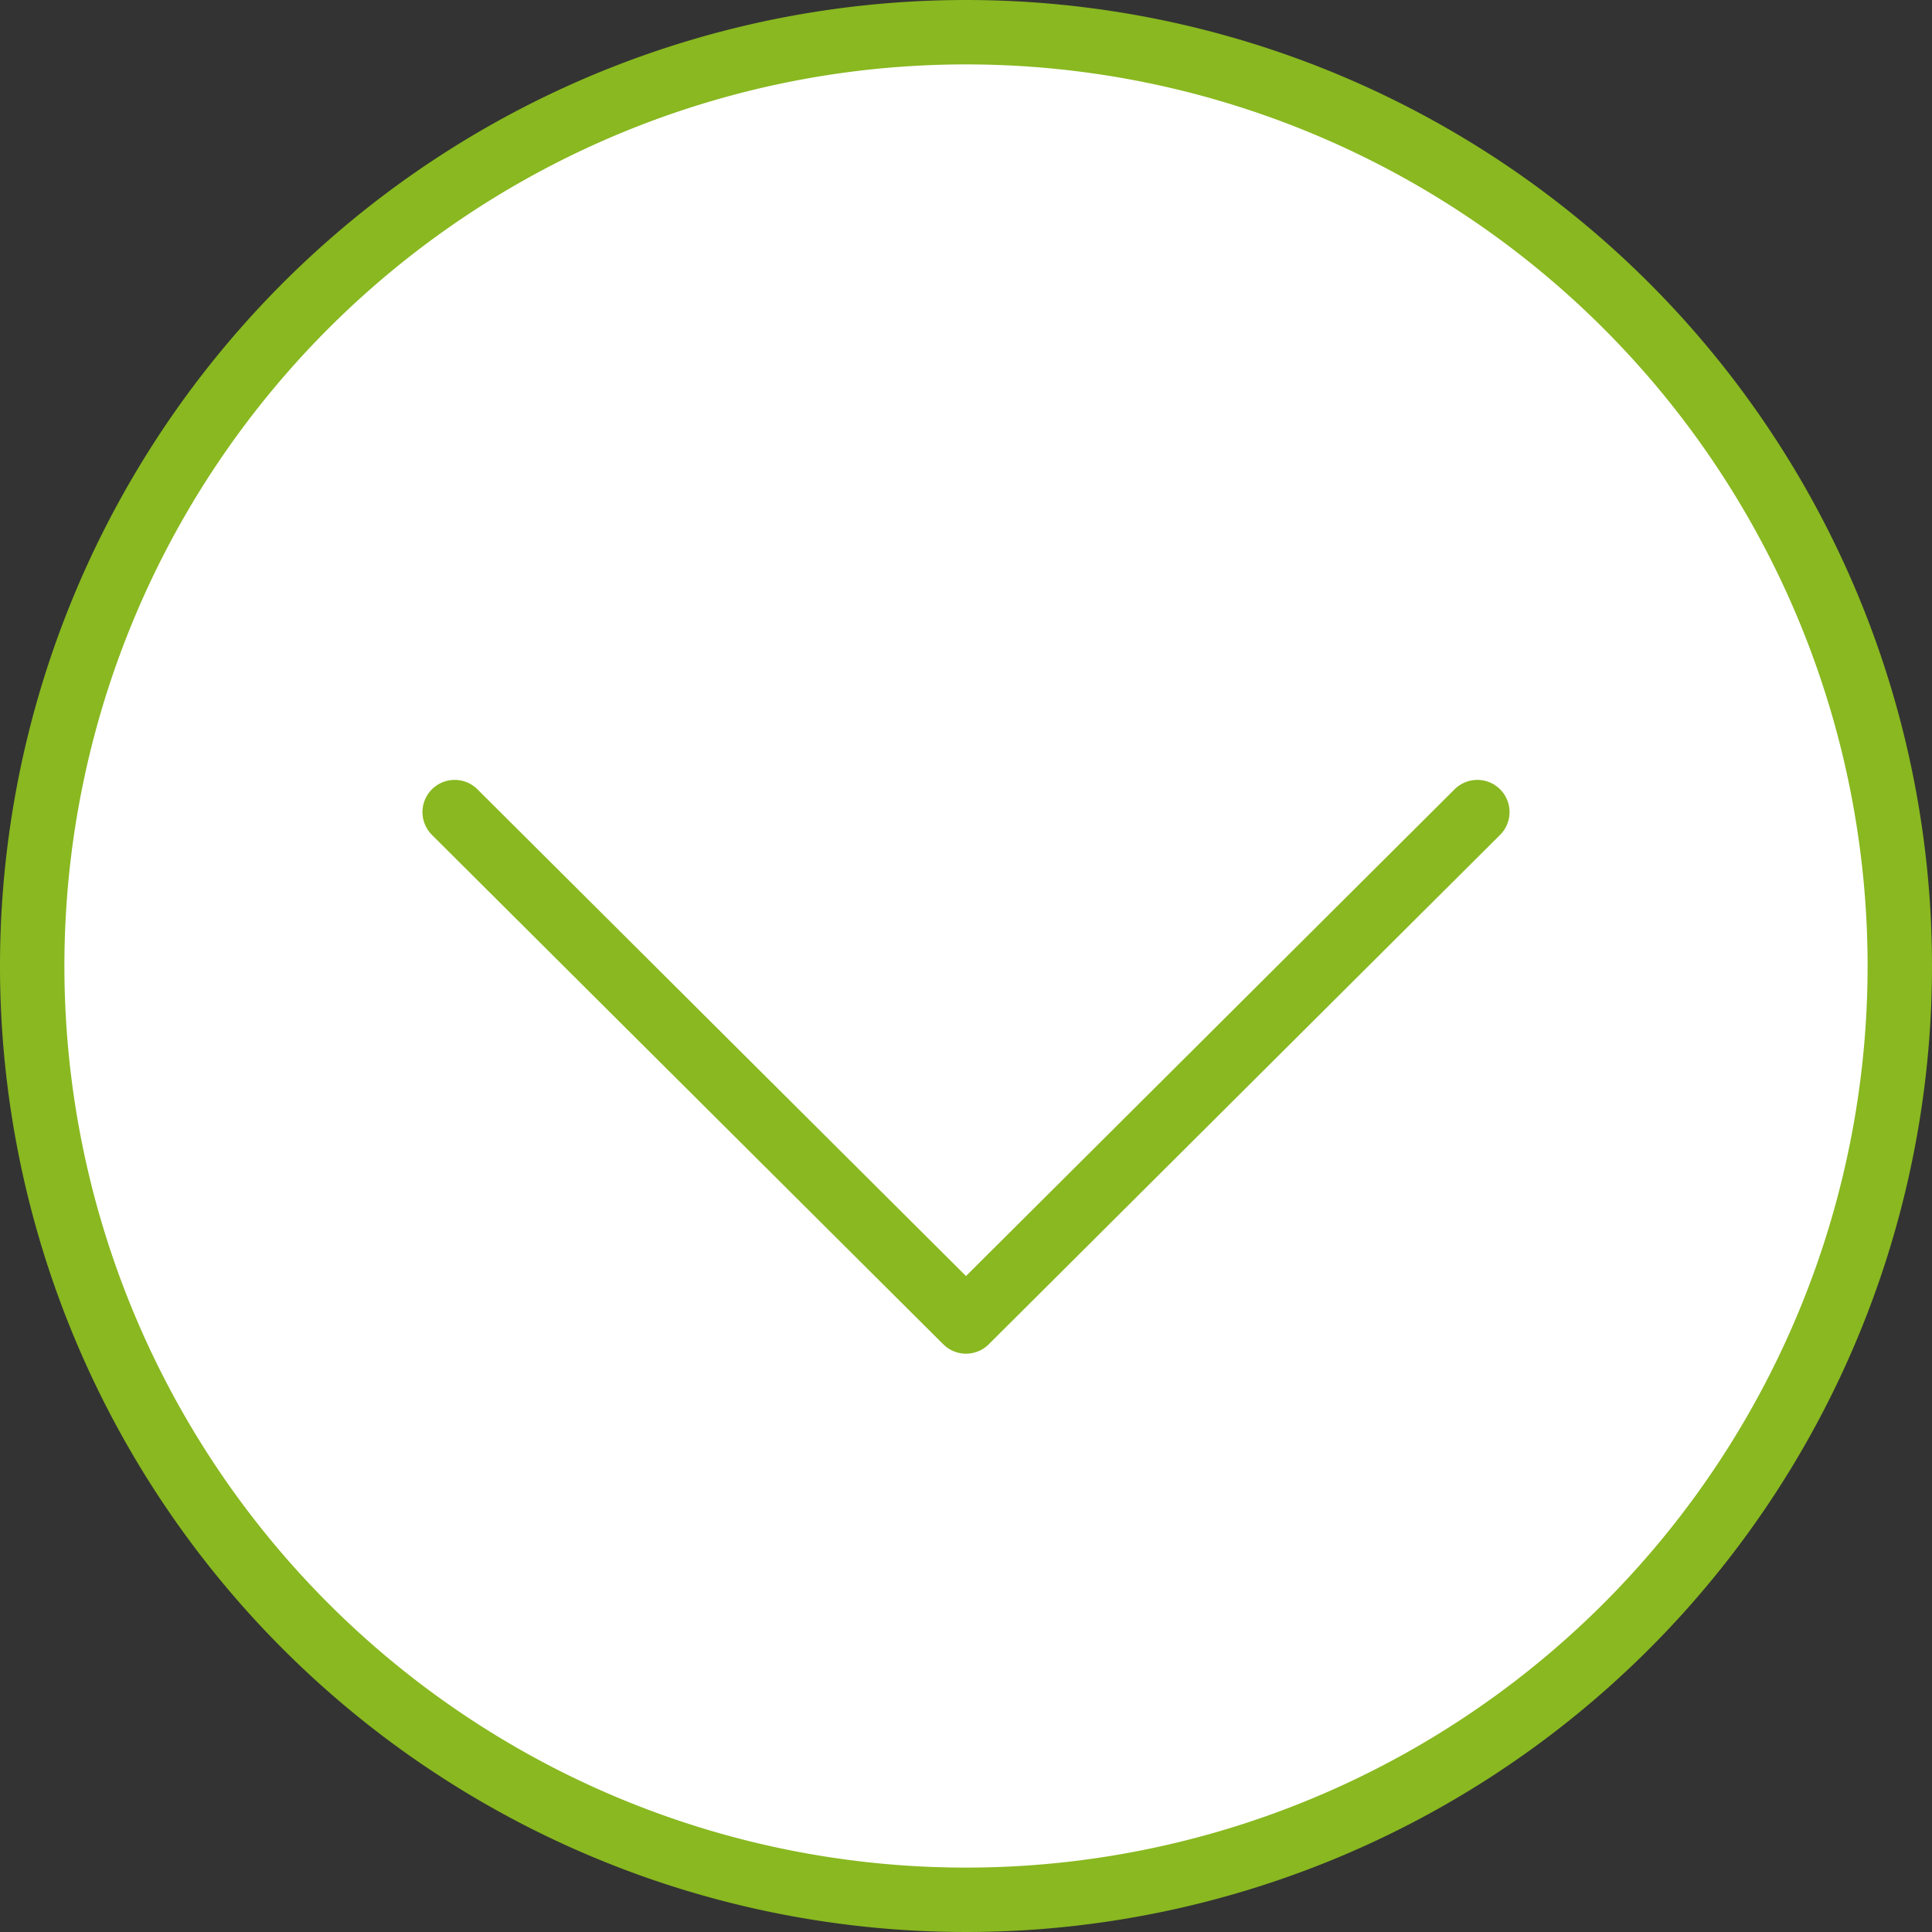 <svg id="Ebene_1" data-name="Ebene 1" xmlns="http://www.w3.org/2000/svg" viewBox="0 0 30 30"><rect x="0" y="0" width="30" height="30" fill="#333333" stroke="none"/><defs><style>.cls-1{fill:#fff;}.cls-2{fill:#89b820;}.cls-3{fill:none;stroke:#89b820;stroke-linecap:round;stroke-linejoin:round;}</style></defs><title>Pfeil_im_Kreis</title><circle class="cls-1" cx="15" cy="15" r="14.5"/><path class="cls-2" d="M15,1A14,14,0,1,1,1,15,14,14,0,0,1,15,1m0-1A15,15,0,1,0,30,15,15,15,0,0,0,15,0Z"/><polyline class="cls-3" points="7.06 12.61 15 20.52 22.94 12.61"/></svg>